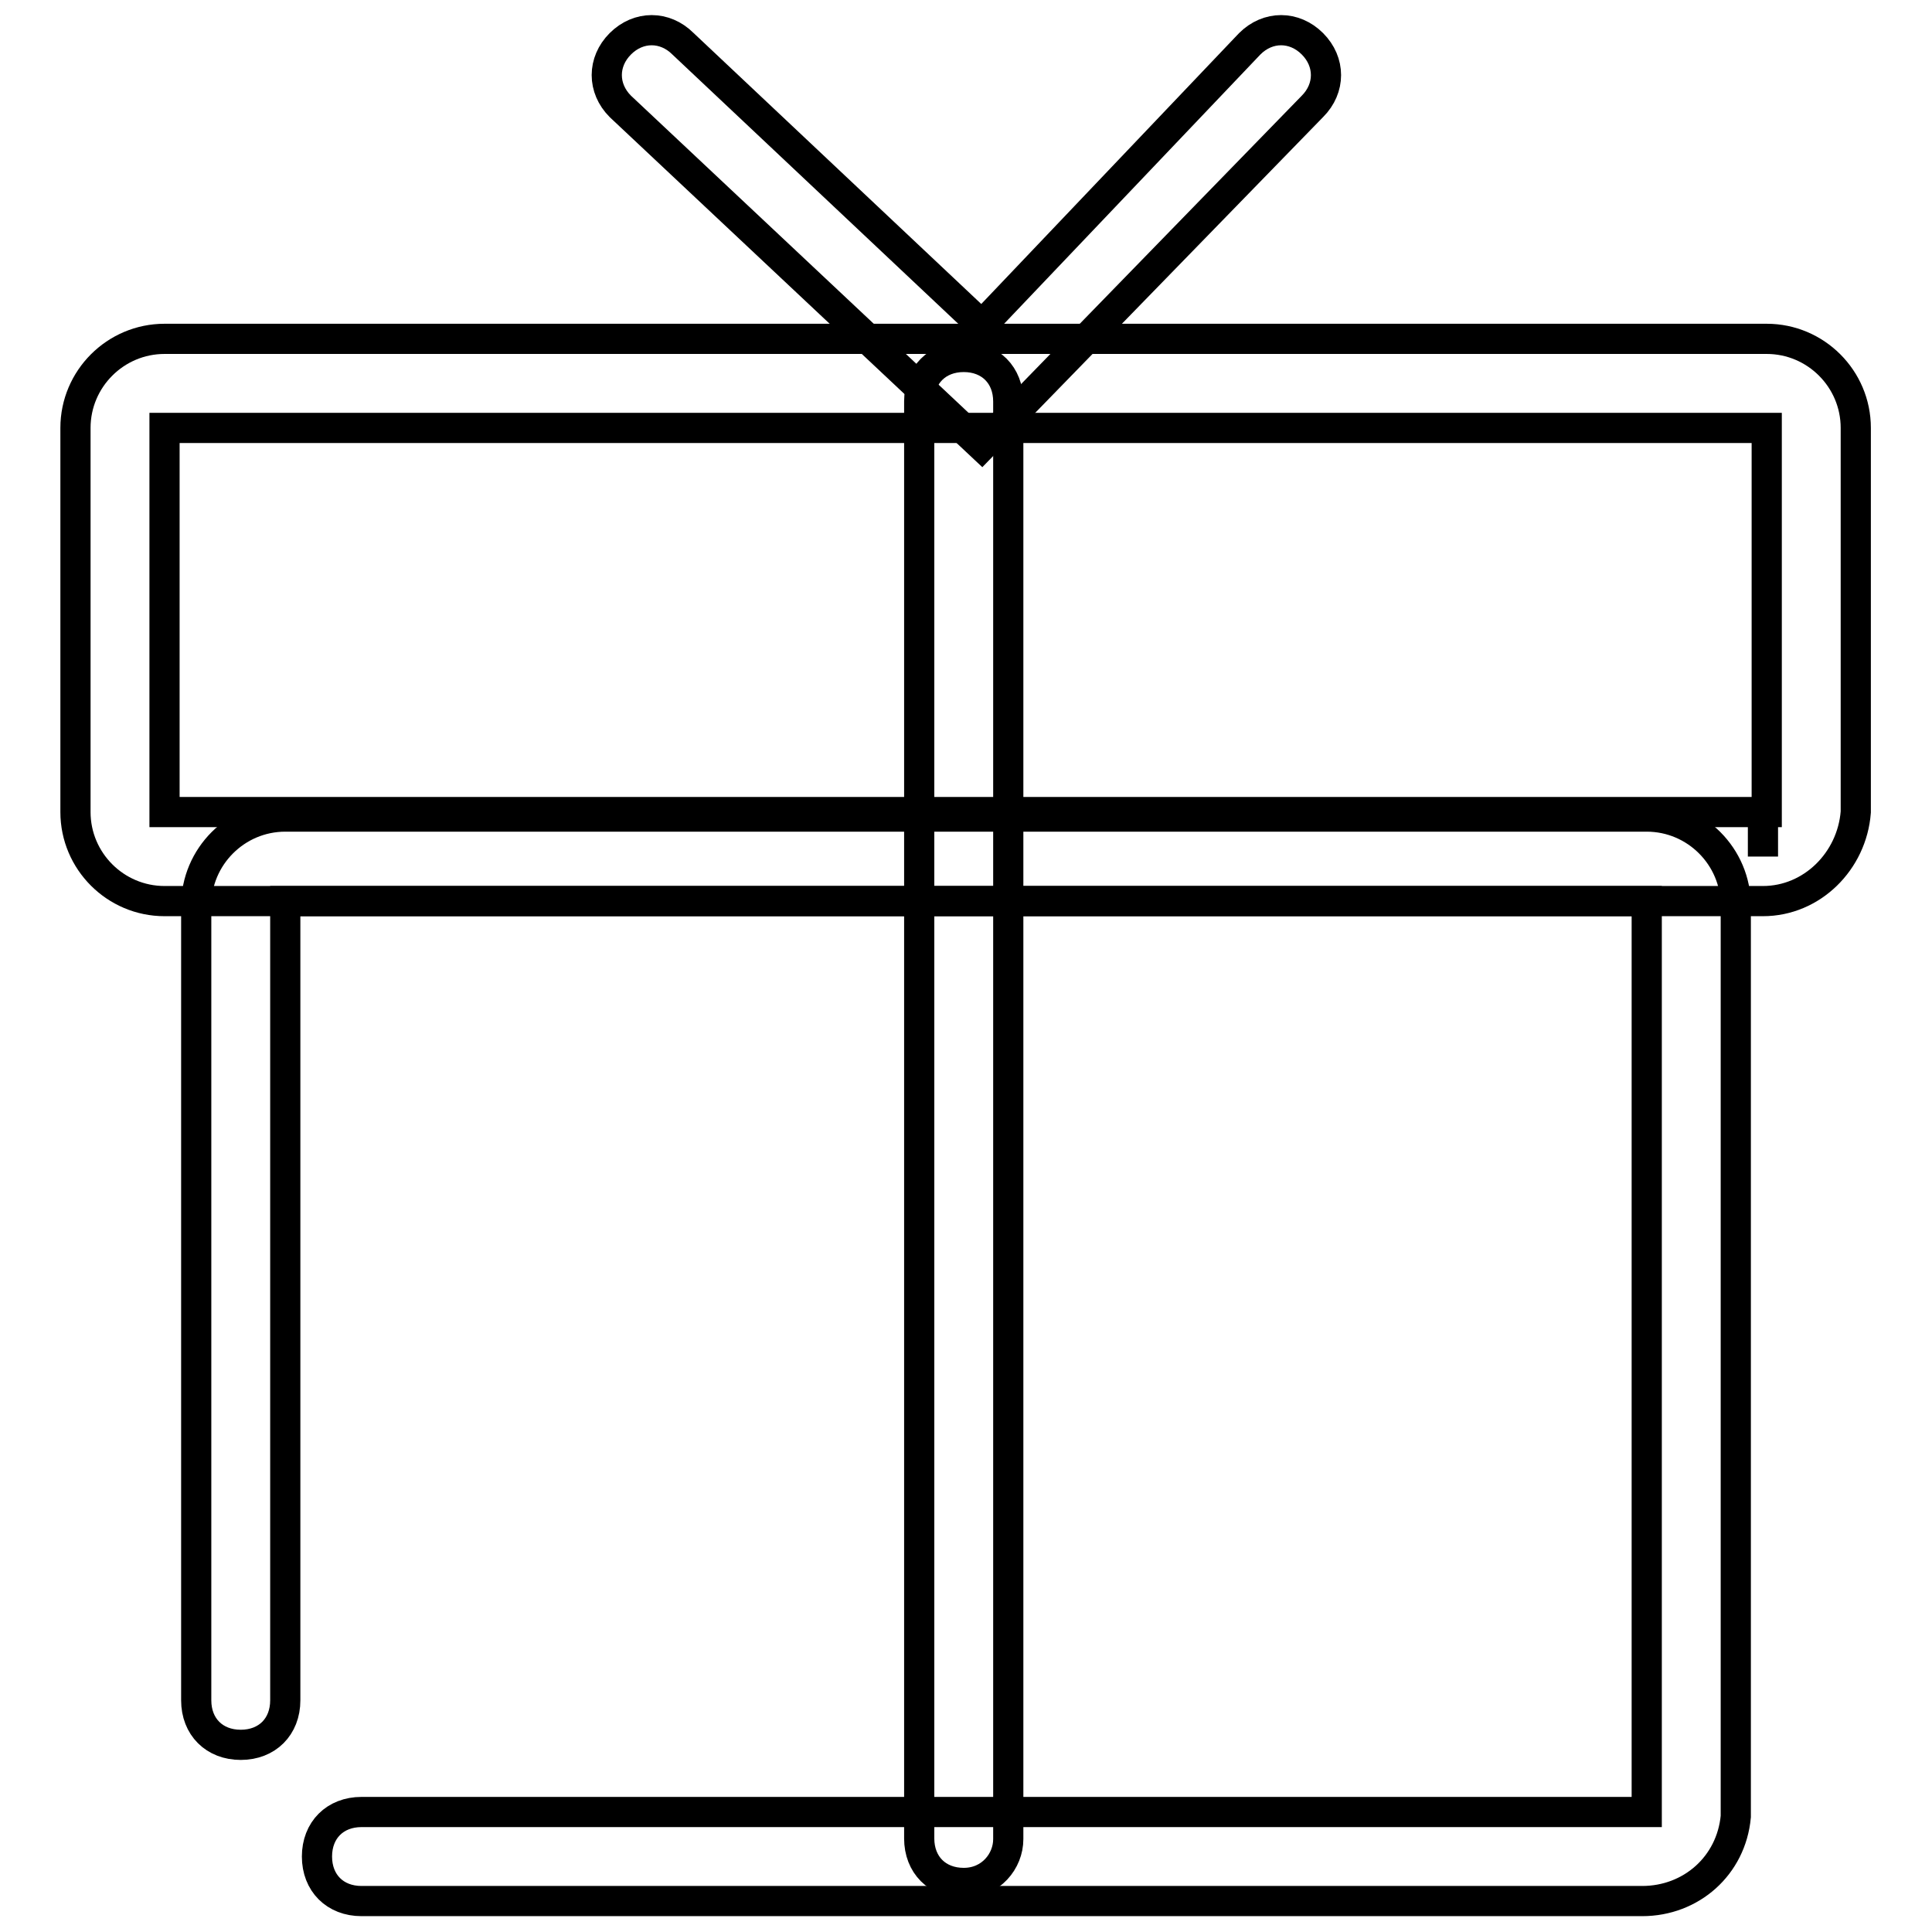 <?xml version="1.0" encoding="utf-8"?>
<!-- Svg Vector Icons : http://www.onlinewebfonts.com/icon -->
<!DOCTYPE svg PUBLIC "-//W3C//DTD SVG 1.1//EN" "http://www.w3.org/Graphics/SVG/1.1/DTD/svg11.dtd">
<svg version="1.1" xmlns="http://www.w3.org/2000/svg" xmlns:xlink="http://www.w3.org/1999/xlink" x="0px" y="0px" viewBox="0 0 256 256" enable-background="new 0 0 256 256" xml:space="preserve">
<g> <path stroke-width="4" fill-opacity="0" stroke="#000000"  d="M233.6,119.4H21.8c-6.5,0-11.8-5.3-11.8-11.8V56.7c0-6.5,5.3-11.8,11.8-11.8h212.3 c6.5,0,11.8,5.3,11.8,11.8v50.9C245.4,114.1,240.1,119.4,233.6,119.4L233.6,119.4z M233.6,107.6v5.9V107.6z M21.8,56.7v50.9h212.3 V56.7H21.8L21.8,56.7z"/> <path stroke-width="4" fill-opacity="0" stroke="#000000"  d="M217.6,251.9H47.9c-3.5,0-5.9-2.4-5.9-5.9c0-3.5,2.4-5.9,5.9-5.9h170.3V119.4H37.8v105.9 c0,3.5-2.4,5.9-5.9,5.9c-3.5,0-5.9-2.4-5.9-5.9V120c0-6.5,5.3-11.8,11.8-11.8h180.4c6.5,0,11.8,5.3,11.8,11.8v120.7 C229.4,247.2,224.1,251.9,217.6,251.9L217.6,251.9z"/> <path stroke-width="4" fill-opacity="0" stroke="#000000"  d="M127.7,249.5c-3.5,0-5.9-2.4-5.9-5.9V53.2c0-3.5,2.4-5.9,5.9-5.9c3.5,0,5.9,2.4,5.9,5.9v190.5 C133.6,246.6,131.3,249.5,127.7,249.5L127.7,249.5z"/> <path stroke-width="4" fill-opacity="0" stroke="#000000"  d="M130.1,59.1l-47.9-45c-2.4-2.4-2.4-5.9,0-8.3c2.4-2.4,5.9-2.4,8.3,0l39.6,37.3l35.5-37.3 c2.4-2.4,5.9-2.4,8.3,0c2.4,2.4,2.4,5.9,0,8.3L130.1,59.1z"/></g>
</svg>